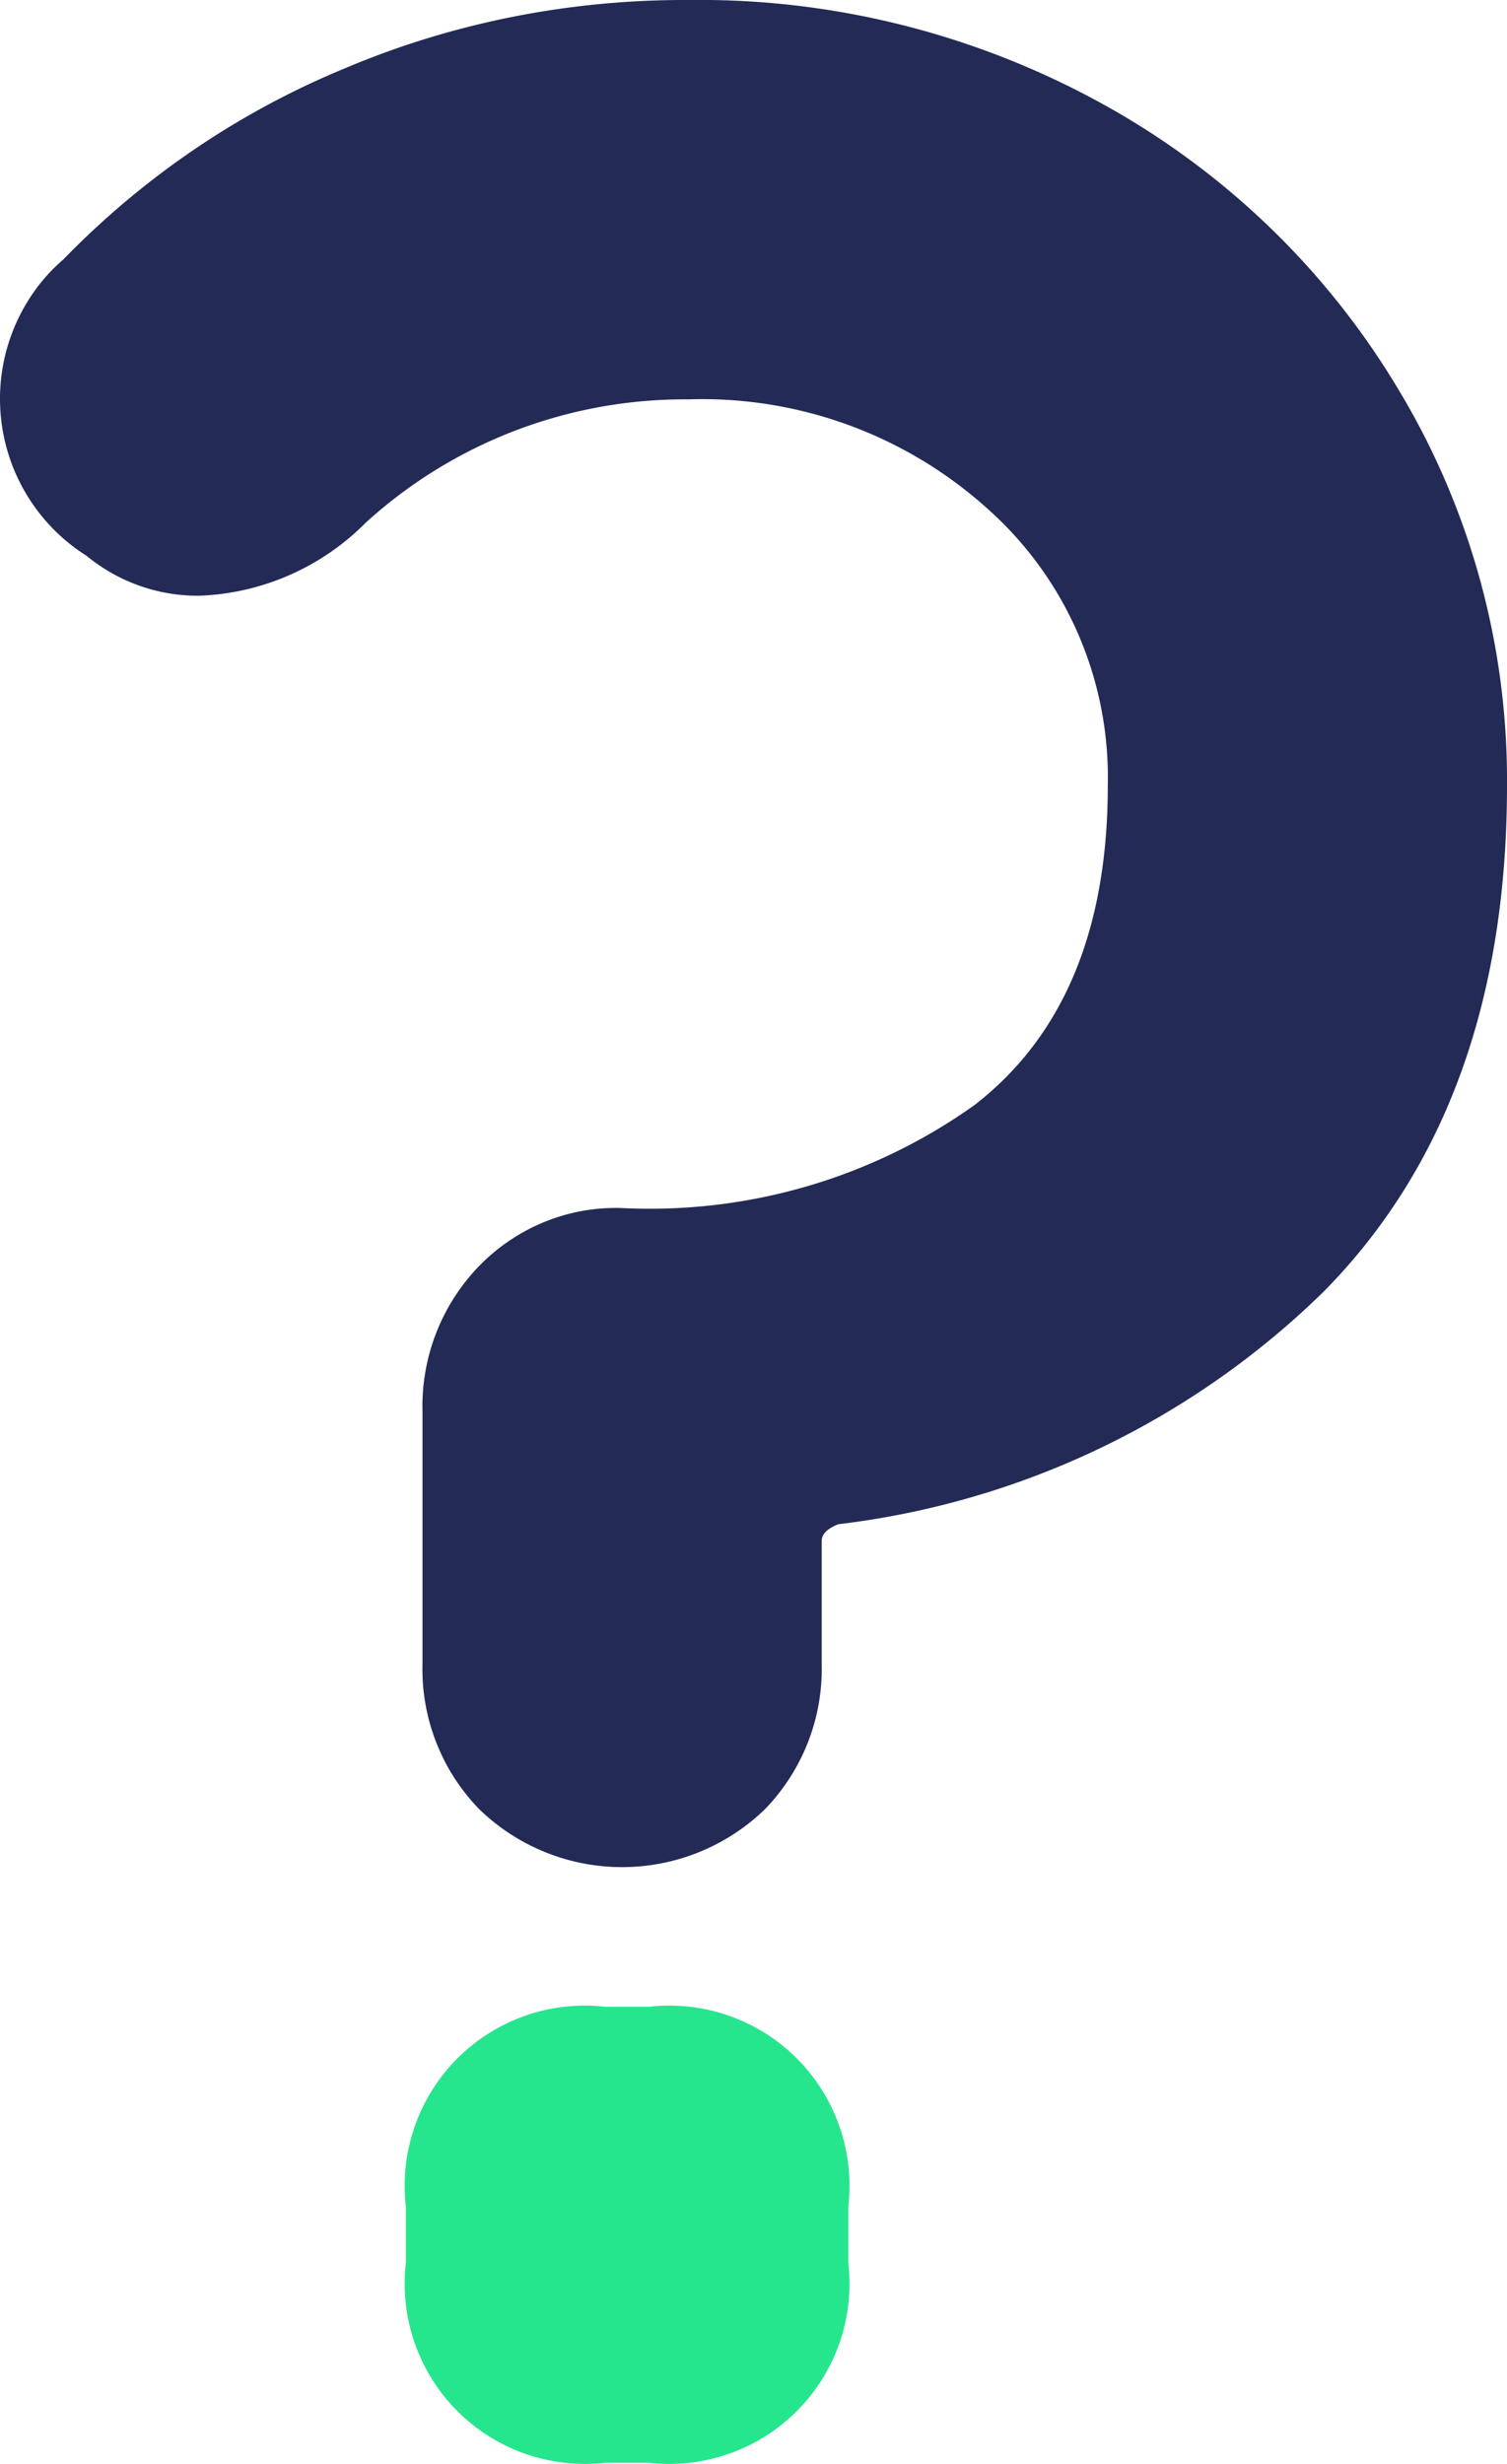<svg xmlns="http://www.w3.org/2000/svg" width="31.71" height="51.83" style="enable-background:new 0 0 31.71 51.83" xml:space="preserve"><path d="M8.89 29.68a4.24 4.24 0 0 1 1.19-3.05c.79-.81 1.88-1.26 3.01-1.22 2.65.13 5.26-.63 7.42-2.17 1.87-1.45 2.8-3.69 2.8-6.72.05-2.21-.87-4.34-2.52-5.81a8.967 8.967 0 0 0-6.3-2.31c-2.51-.02-4.93.9-6.79 2.59-.93.94-2.18 1.49-3.5 1.54-.87.01-1.71-.29-2.38-.84A3.903 3.903 0 0 1 .6 6.31c.2-.32.44-.6.73-.85 1.68-1.73 3.69-3.1 5.92-4.02C9.54.47 12-.01 14.49 0c3.03-.04 6.02.71 8.68 2.17 2.57 1.41 4.72 3.47 6.23 5.98 1.53 2.52 2.33 5.42 2.31 8.37 0 4.48-1.28 8.03-3.85 10.64a17.565 17.565 0 0 1-10.22 4.9c-.23.09-.35.21-.35.35V35a4.24 4.24 0 0 1-1.19 3.05 4.317 4.317 0 0 1-6.02 0A4.224 4.224 0 0 1 8.89 35v-5.32z" style="fill:#222a55"/><path d="M12.74 51.8a3.79 3.79 0 0 1-4.2-4.2v-1.19a3.79 3.79 0 0 1 4.2-4.2h.91a3.79 3.79 0 0 1 4.2 4.2v1.19a3.79 3.79 0 0 1-4.2 4.2h-.91z" style="fill:#25e68d"/></svg>